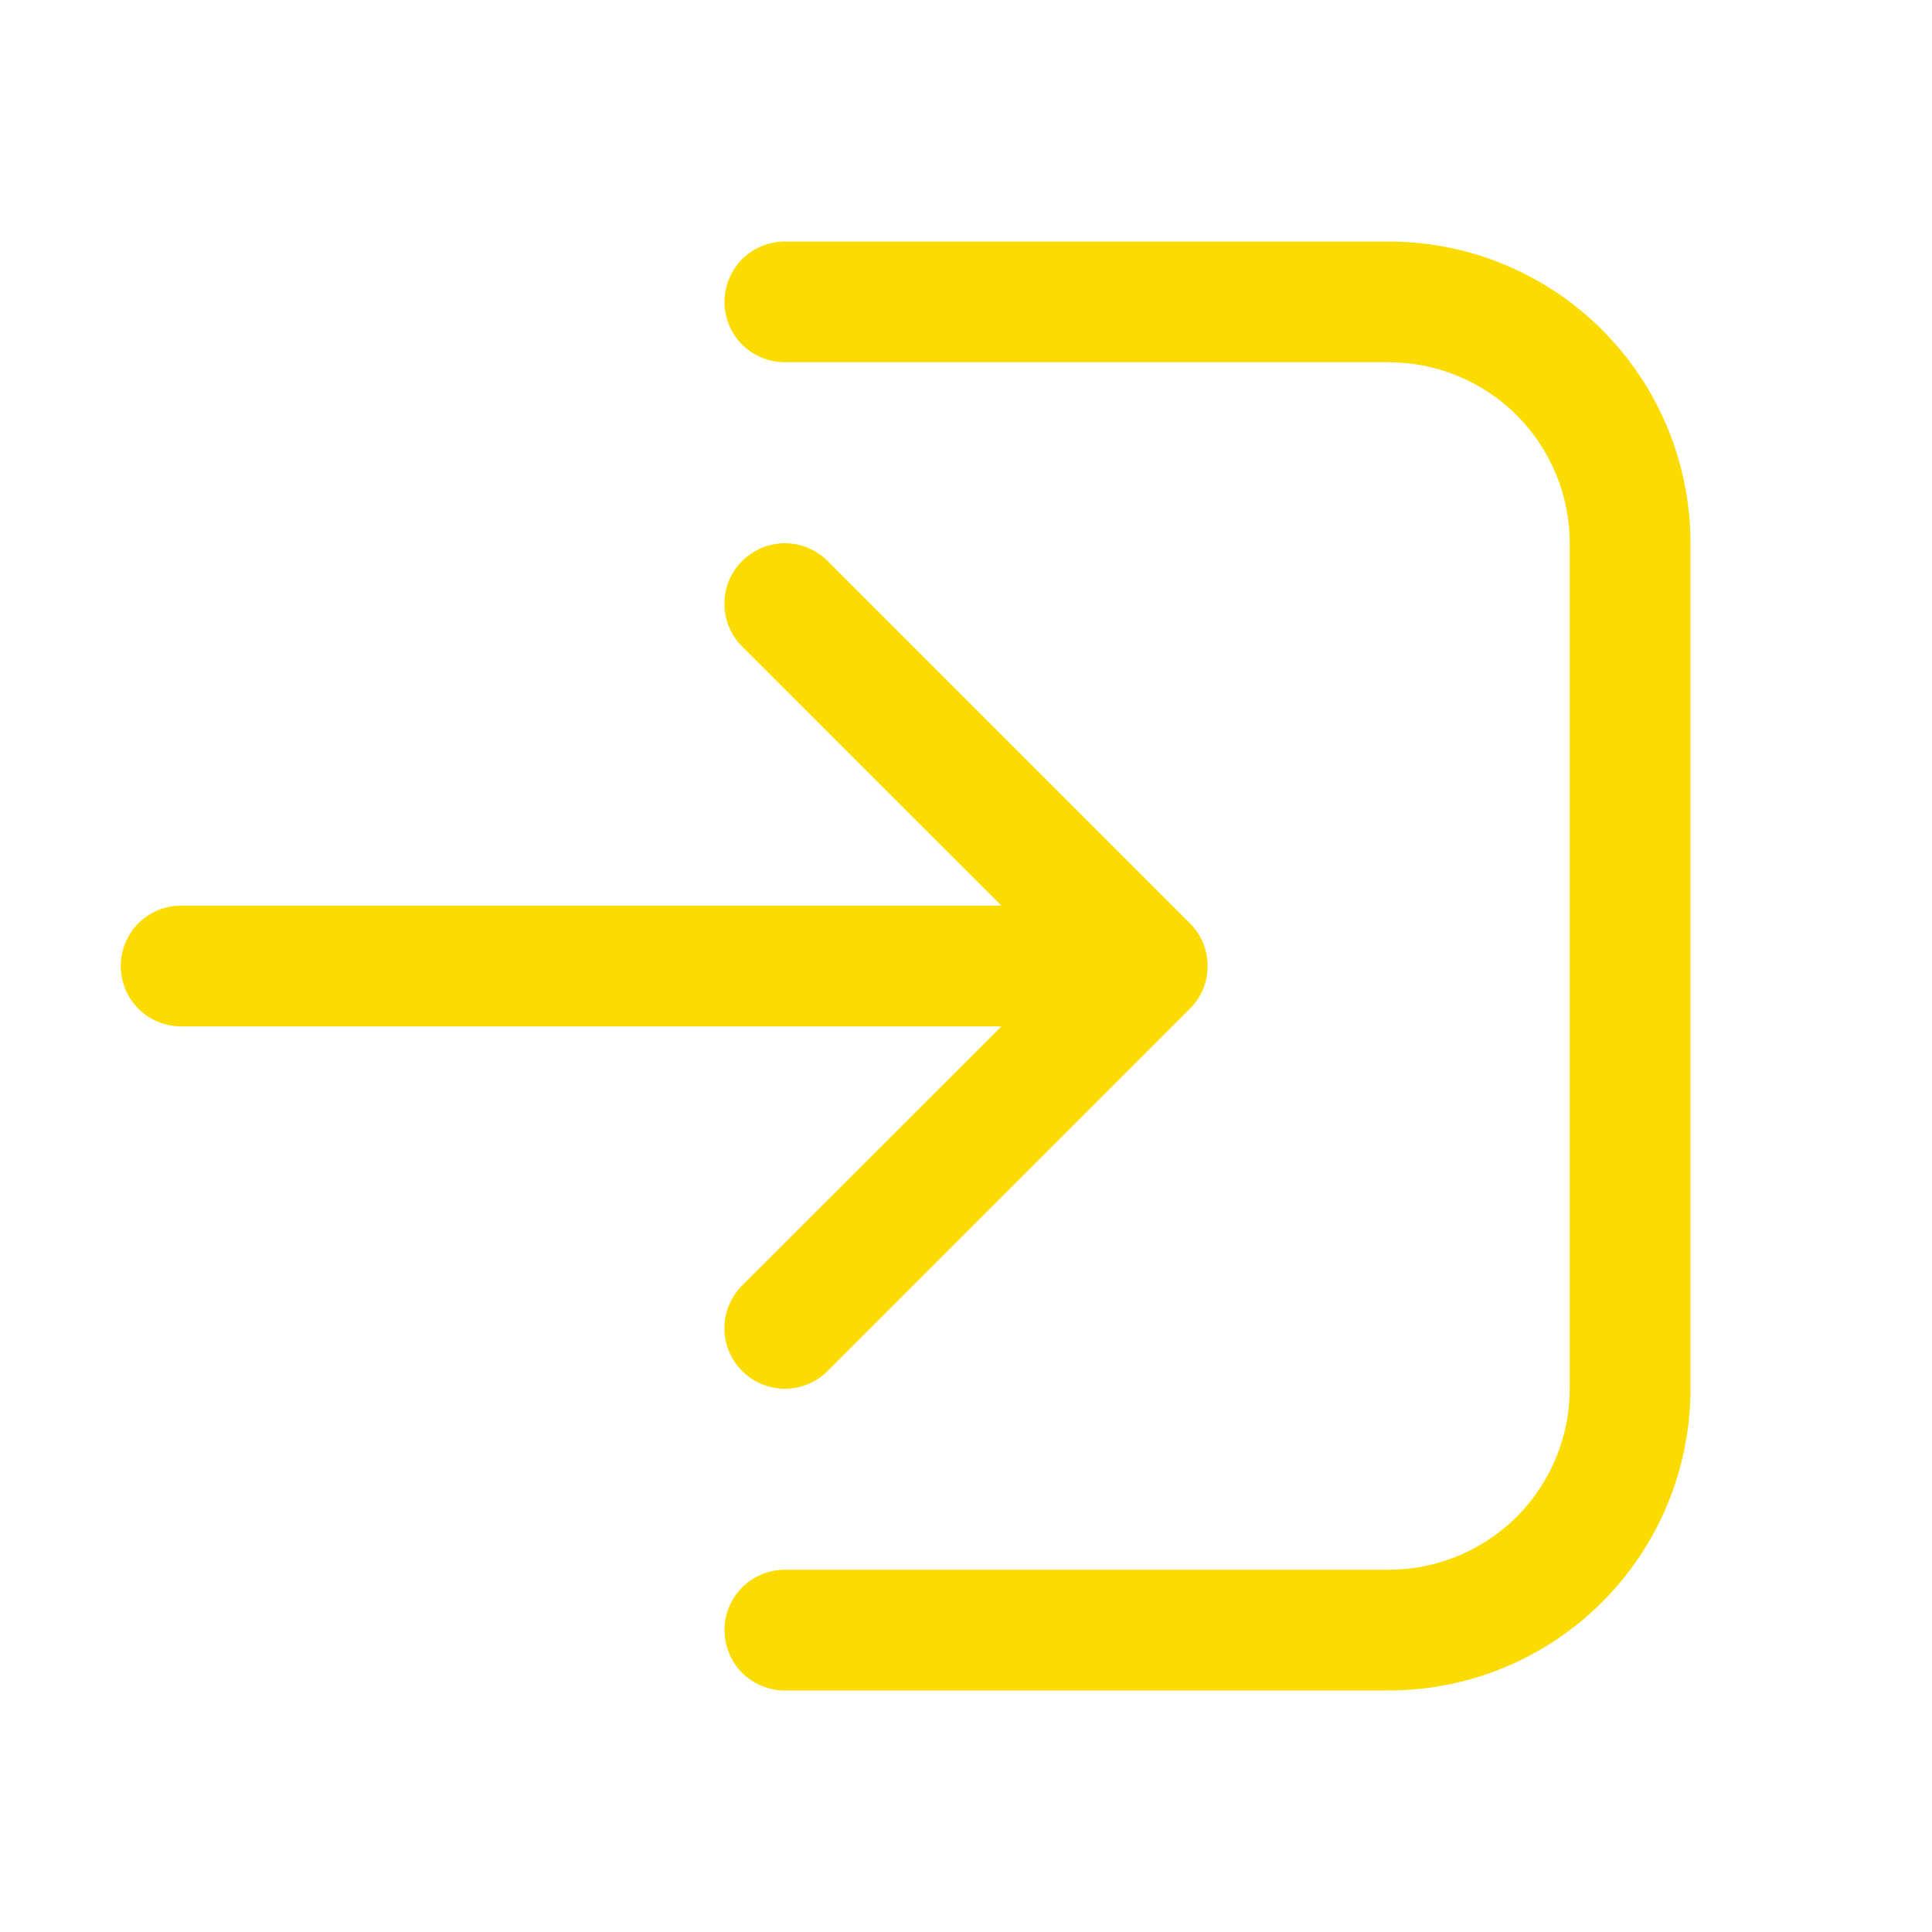 <?xml version="1.0" encoding="UTF-8"?> <svg xmlns="http://www.w3.org/2000/svg" width="16" height="16" viewBox="0 0 16 16" fill="none"><path d="M6.5 2C6.367 2 6.24 2.053 6.146 2.146C6.053 2.24 6 2.367 6 2.5C6 2.633 6.053 2.76 6.146 2.854C6.24 2.947 6.367 3 6.5 3H11.5C11.898 3 12.279 3.158 12.561 3.439C12.842 3.721 13 4.102 13 4.5V11.5C13 11.898 12.842 12.279 12.561 12.561C12.279 12.842 11.898 13 11.5 13H6.5C6.367 13 6.24 13.053 6.146 13.146C6.053 13.24 6 13.367 6 13.5C6 13.633 6.053 13.76 6.146 13.854C6.24 13.947 6.367 14 6.5 14H11.5C12.163 14 12.799 13.737 13.268 13.268C13.737 12.799 14 12.163 14 11.5V4.5C14 3.837 13.737 3.201 13.268 2.732C12.799 2.263 12.163 2 11.5 2H6.5ZM9.854 7.646L6.854 4.646C6.808 4.6 6.752 4.563 6.692 4.537C6.631 4.512 6.566 4.499 6.5 4.499C6.434 4.499 6.369 4.512 6.308 4.537C6.248 4.563 6.192 4.6 6.146 4.646C6.1 4.692 6.063 4.748 6.037 4.808C6.012 4.869 5.999 4.934 5.999 5C5.999 5.066 6.012 5.131 6.037 5.192C6.063 5.252 6.1 5.308 6.146 5.354L8.293 7.5H1.5C1.367 7.5 1.24 7.553 1.146 7.646C1.053 7.74 1 7.867 1 8C1 8.133 1.053 8.26 1.146 8.354C1.24 8.447 1.367 8.5 1.5 8.5H8.293L6.146 10.646C6.052 10.74 5.999 10.867 5.999 11C5.999 11.133 6.052 11.26 6.146 11.354C6.24 11.448 6.367 11.501 6.5 11.501C6.633 11.501 6.76 11.448 6.854 11.354L9.854 8.354C9.901 8.308 9.938 8.252 9.963 8.192C9.988 8.131 10.001 8.066 10.001 8C10.001 7.934 9.988 7.869 9.963 7.808C9.938 7.748 9.901 7.692 9.854 7.646Z" fill="#FCDC00"></path></svg> 